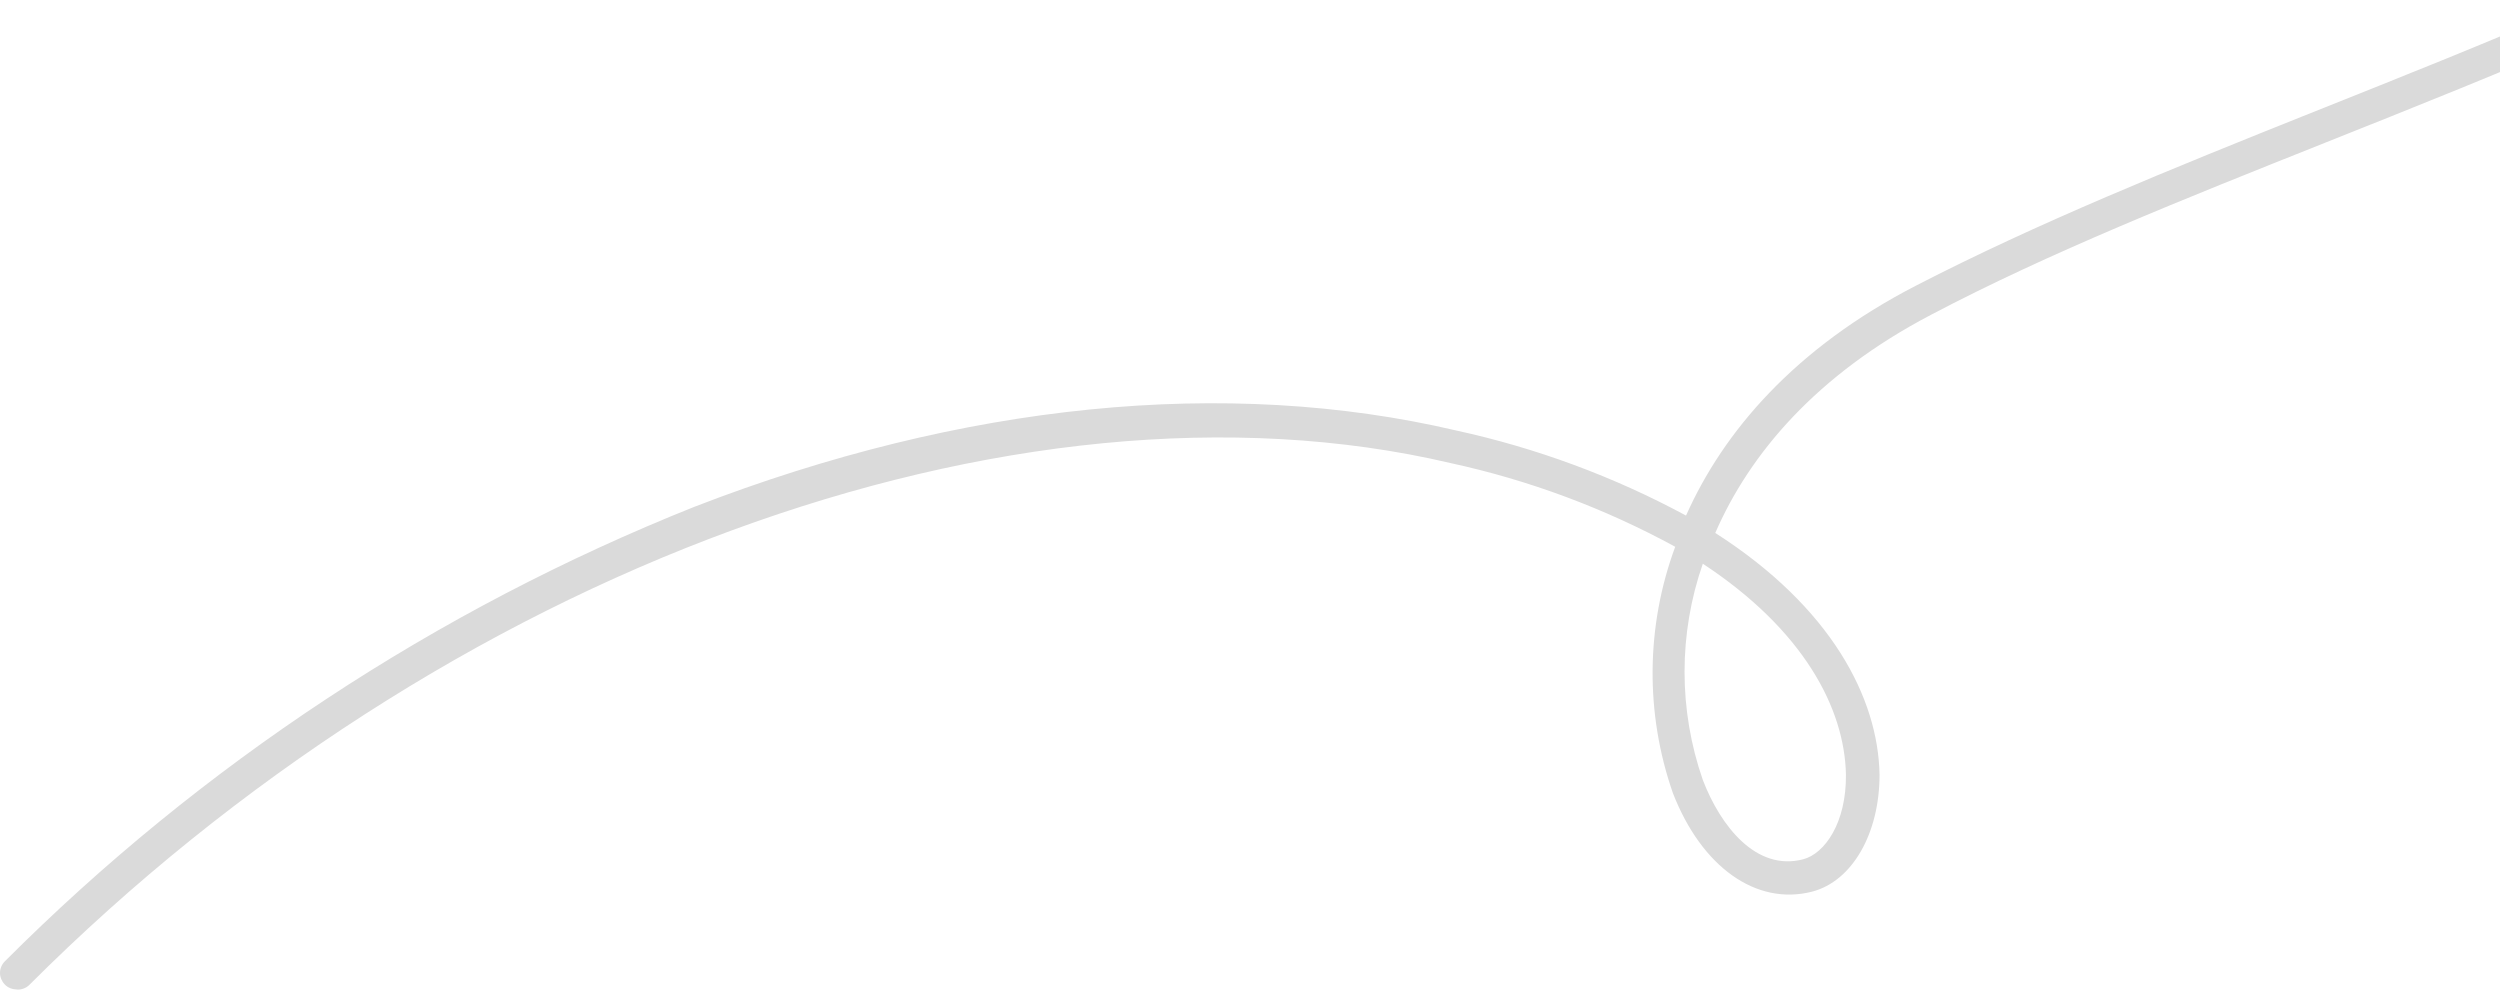<svg xmlns="http://www.w3.org/2000/svg" width="240" height="95" viewBox="0 0 240 95" fill="none"><g clip-path="url(#clip0_7039_85478)"><path d="M1.578 94.978C1.368 94.978 1.159 94.939 0.969 94.859C0.779 94.779 0.599 94.659 0.459 94.509C0.17 94.209 0 93.81 0 93.4C0 92.991 0.17 92.581 0.459 92.292C19.336 73.395 41.868 58.543 66.677 48.646C92.445 38.678 117.734 36.161 139.786 41.325C147.487 43.003 154.918 45.749 161.859 49.495C165.454 41.425 172.296 33.425 183.932 27.422C195.567 21.419 208.351 16.246 222.084 10.752C255.543 -2.591 293.475 -17.633 327.313 -51.541C327.613 -51.83 328.012 -52 328.422 -52C328.831 -52 329.241 -51.83 329.531 -51.541C329.68 -51.391 329.8 -51.221 329.88 -51.031C329.96 -50.841 330 -50.632 330 -50.422C330 -50.212 329.96 -50.013 329.88 -49.813C329.8 -49.623 329.68 -49.443 329.531 -49.303C295.233 -15.006 257.001 0.235 223.243 13.689C209.59 19.132 196.686 24.266 185.4 30.209C174.363 35.981 167.961 43.582 164.665 51.163C175.812 58.294 180.306 67.013 180.436 74.374C180.436 79.987 177.839 84.591 173.954 85.6C168.591 86.968 163.357 83.233 160.6 76.142C157.924 68.471 158.004 60.111 160.82 52.491C154.049 48.795 146.778 46.089 139.237 44.451C97.409 34.643 42.567 54.798 2.787 94.579C2.627 94.729 2.427 94.849 2.217 94.918C2.008 94.988 1.778 95.018 1.558 94.988L1.578 94.978ZM163.477 54.099C161.13 60.831 161.13 68.162 163.477 74.893C165.185 79.328 168.601 83.662 173.095 82.494C175.172 81.954 177.26 78.998 177.21 74.354C177.08 68.002 173.145 60.461 163.427 54.089H163.477V54.099Z" fill="#DADADA"></path></g><defs><clipPath id="clip0_7039_85478"><rect width="240" height="95" fill="white"></rect></clipPath></defs></svg>